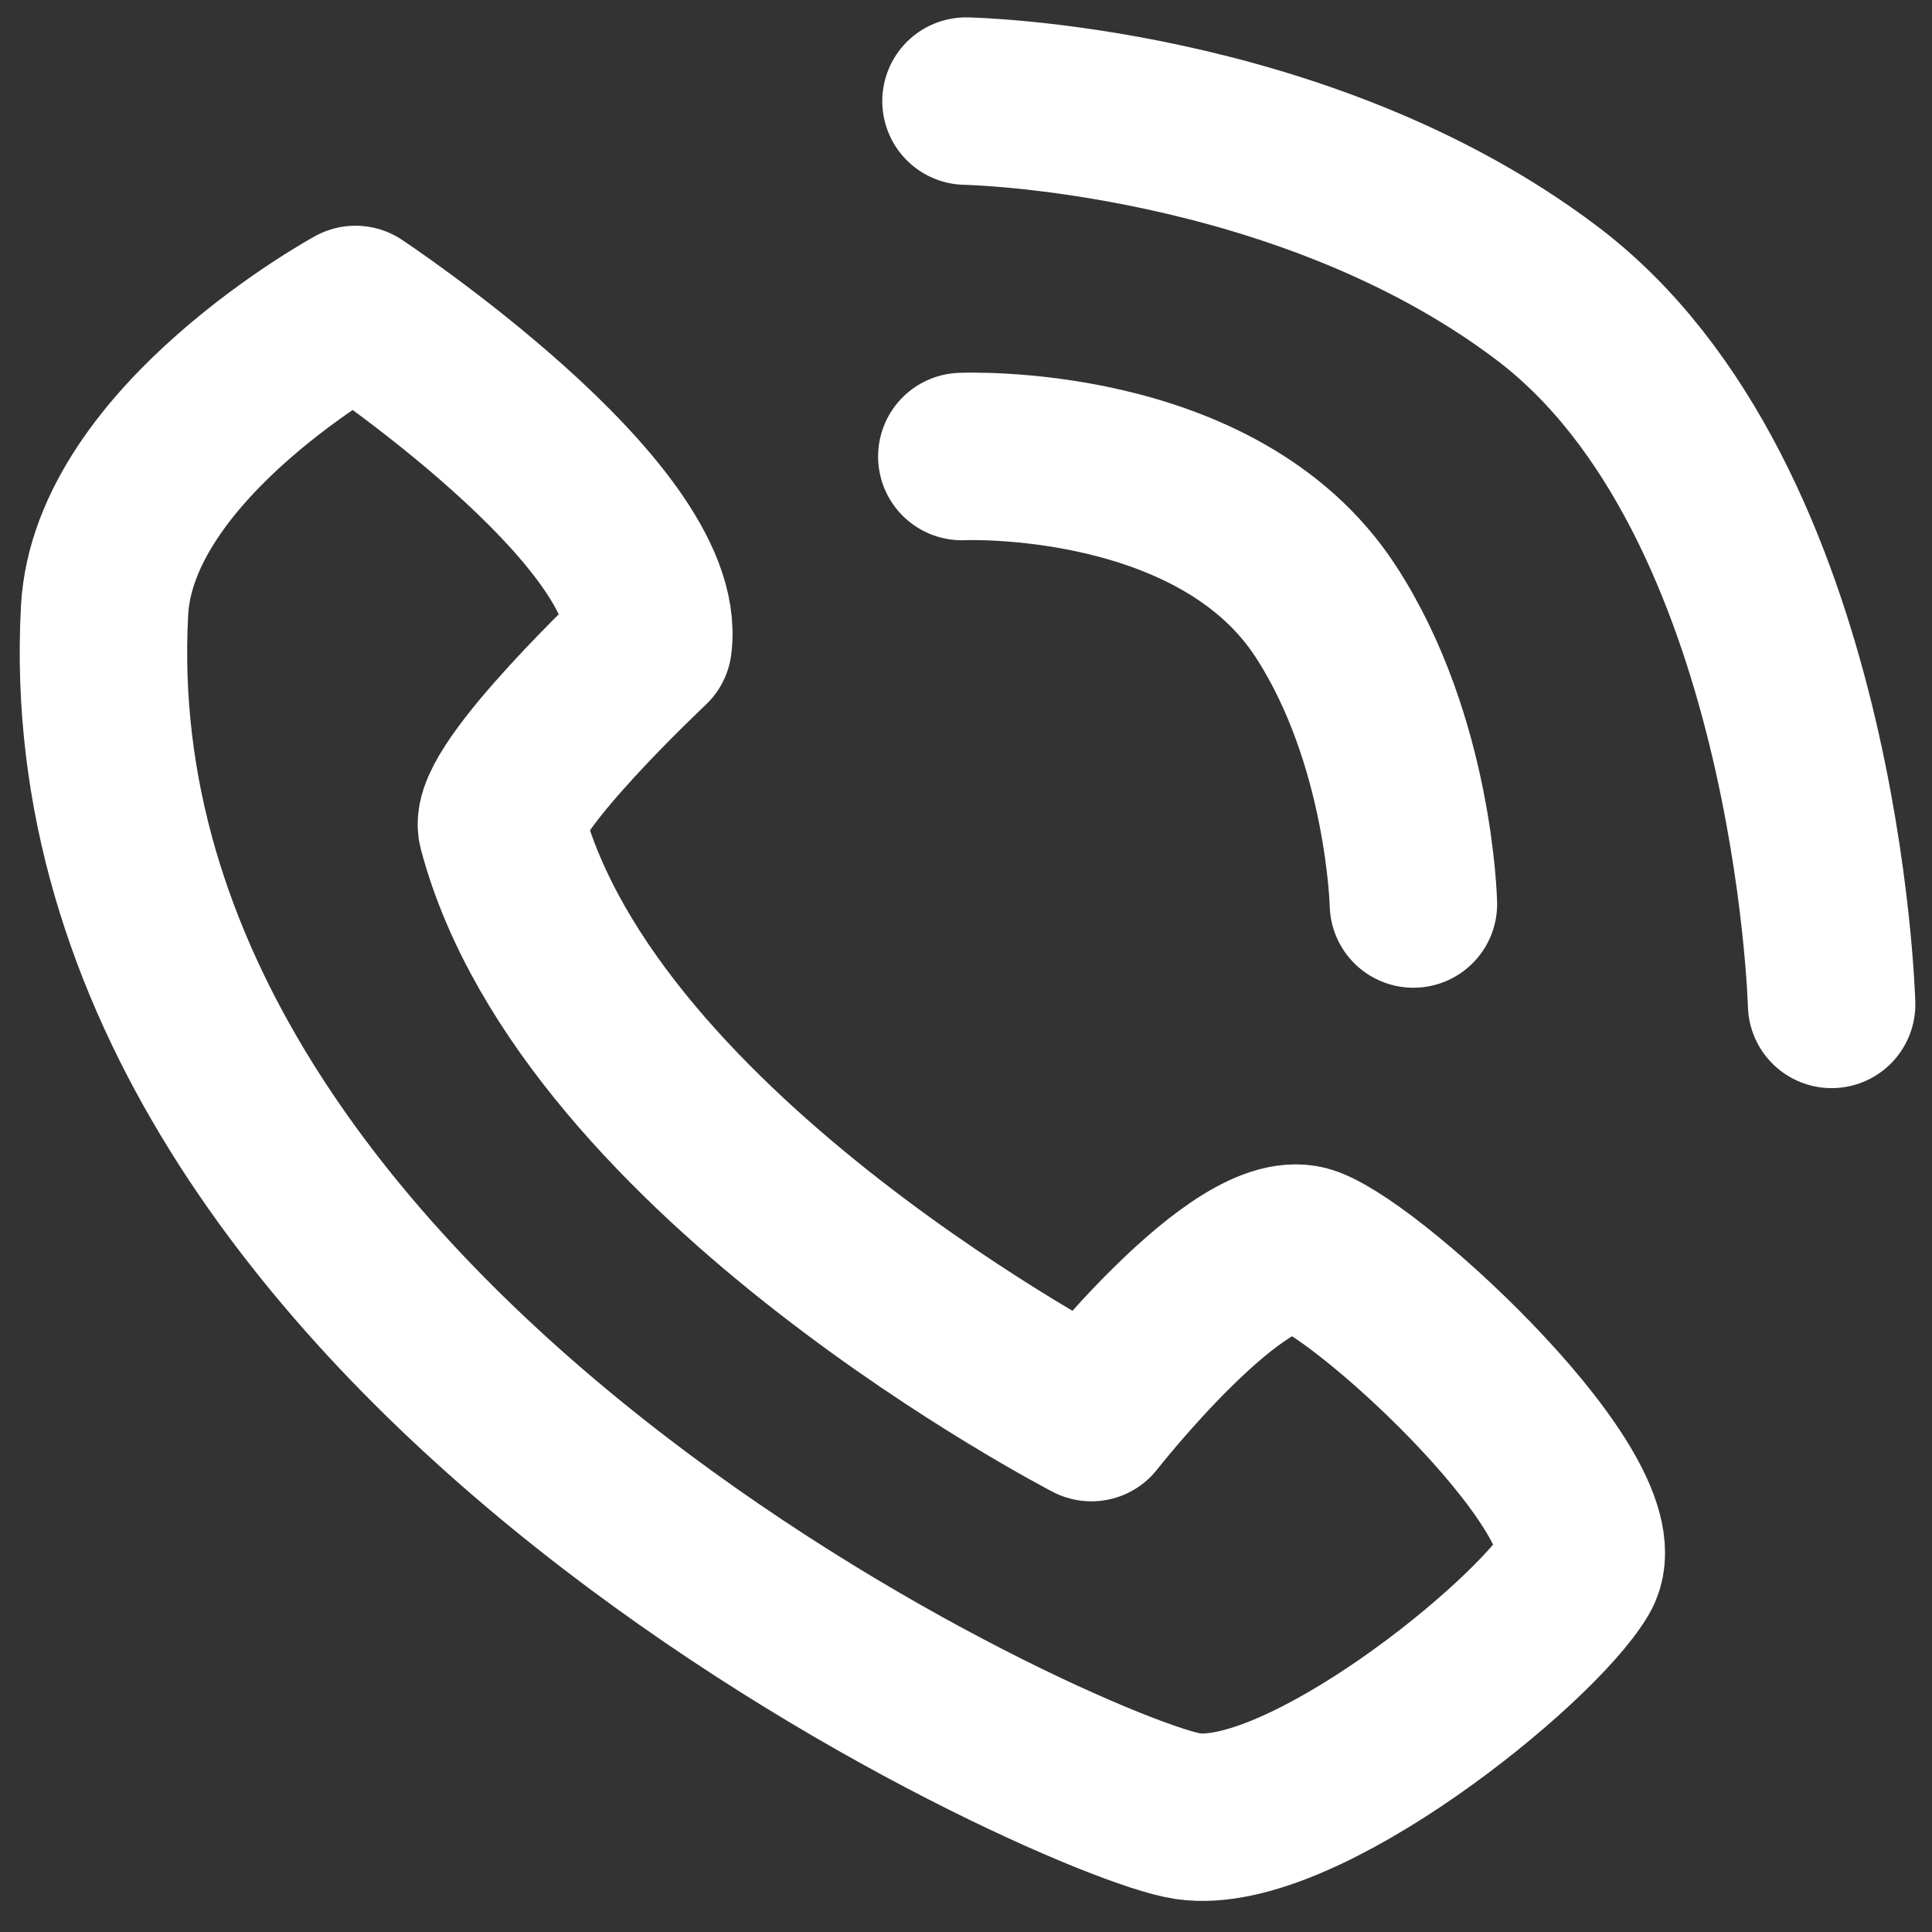 <?xml version="1.0" encoding="UTF-8" standalone="no"?>
<!DOCTYPE svg PUBLIC "-//W3C//DTD SVG 1.1//EN" "http://www.w3.org/Graphics/SVG/1.1/DTD/svg11.dtd">
<svg width="100%" height="100%" viewBox="0 0 24 24" version="1.1" xmlns="http://www.w3.org/2000/svg" xmlns:xlink="http://www.w3.org/1999/xlink" xml:space="preserve" xmlns:serif="http://www.serif.com/" style="fill-rule:evenodd;clip-rule:evenodd;stroke-linecap:round;stroke-linejoin:round;stroke-miterlimit:1.5;">
    <rect x="0" y="0" width="24" height="24" fill="#333333" stroke="none"/>
    <g id="Layer1">
    </g>
    <path d="M4.416,3.844C4.416,3.844 8.26,6.39 8.052,8C8.052,8 6.111,9.823 6.234,10.286C7.325,14.39 13.558,17.61 13.558,17.61C13.558,17.61 15.429,15.221 16.26,15.532C17.091,15.844 20.104,18.649 19.584,19.532C19.065,20.416 16.156,22.769 14.753,22.561C13.351,22.353 0.809,16.718 1.299,7.584C1.411,5.486 4.416,3.844 4.416,3.844Z" style="fill:none;stroke:white;stroke-width:2.08px;"/>
    <path d="M11.948,5.671C11.948,5.671 15.124,5.529 16.468,7.594C17.512,9.198 17.558,11.23 17.558,11.23" style="fill:none;stroke:white;stroke-width:2.08px;"/>
    <path d="M12,1.256C12,1.256 16.164,1.33 19.221,3.645C22.583,6.192 22.753,12.477 22.753,12.477" style="fill:none;stroke:white;stroke-width:2.08px;"/>
</svg>

